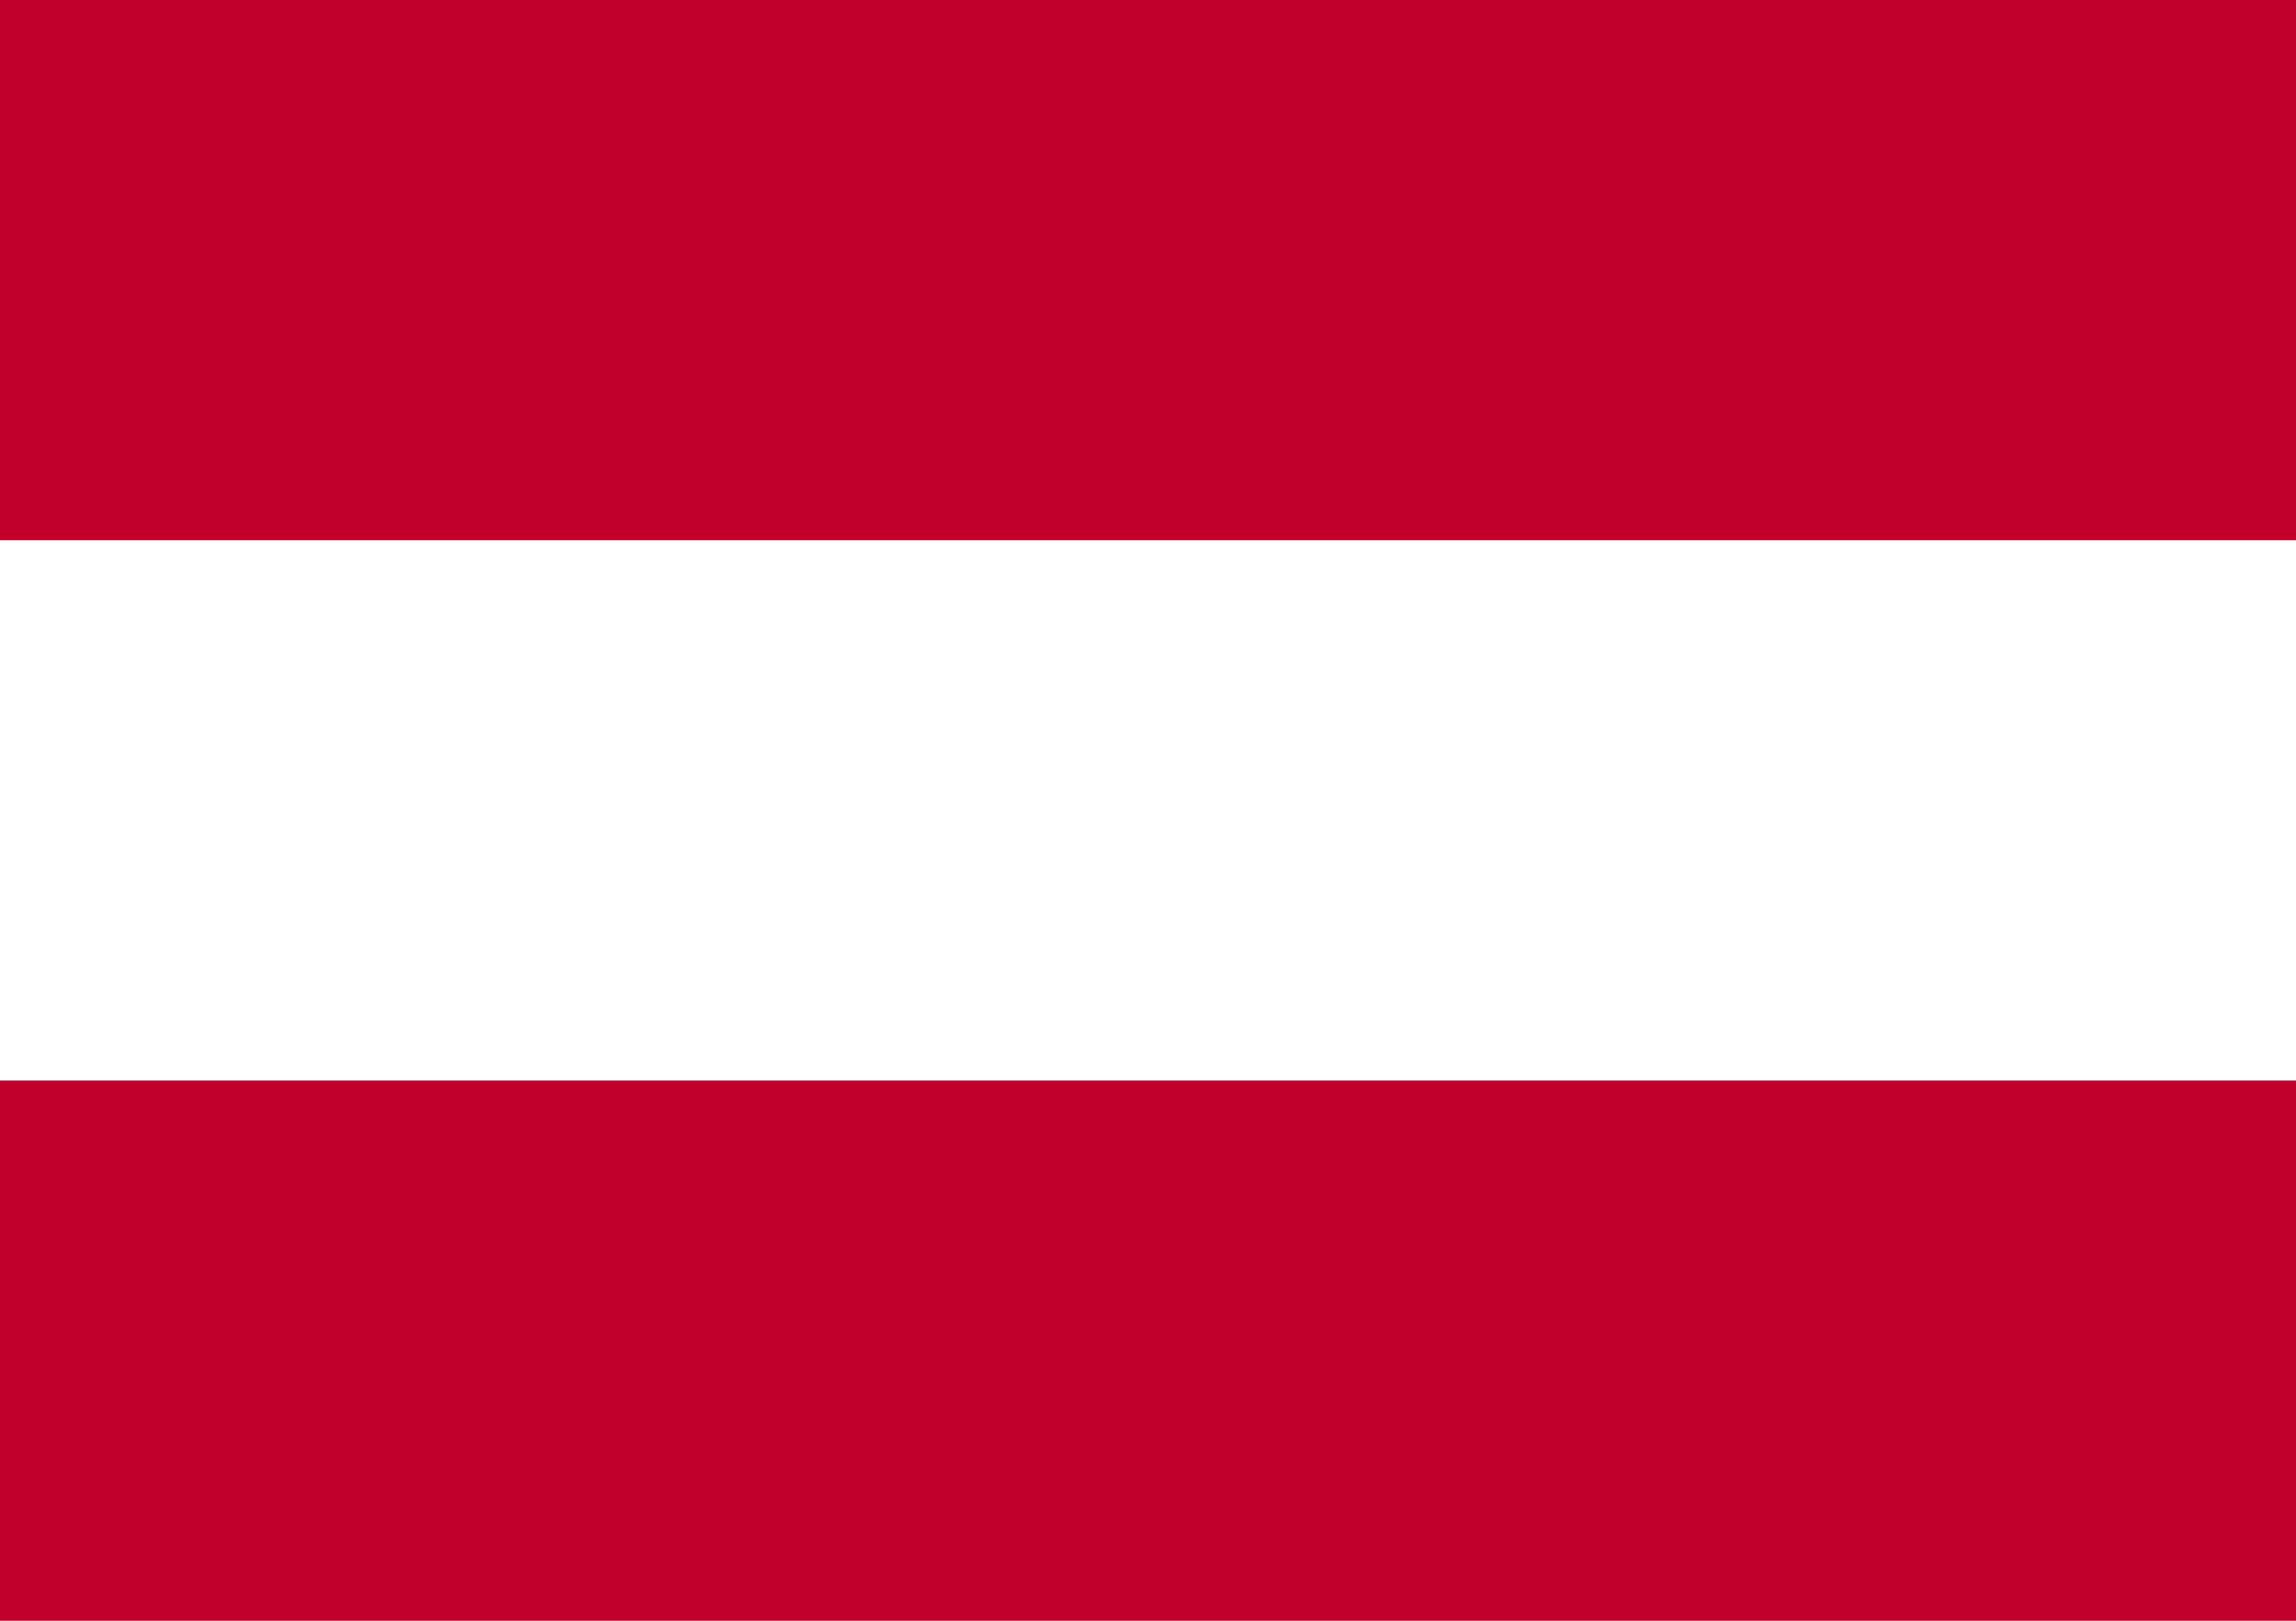 <?xml version="1.0" encoding="utf-8"?>
<!-- Generator: Adobe Illustrator 19.1.0, SVG Export Plug-In . SVG Version: 6.00 Build 0)  -->
<svg version="1.1" id="Layer_1" xmlns="http://www.w3.org/2000/svg" xmlns:xlink="http://www.w3.org/1999/xlink" x="0px" y="0px"
	 width="34px" height="24px" viewBox="0 0 34 24" style="enable-background:new 0 0 34 24;" xml:space="preserve">
<style type="text/css">
	.st0{fill:#C1002B;}
	.st1{fill:#FFFFFF;}
</style>
<g>
	<path class="st0" d="M0,0v24h34V0H0z"/>
</g>
<g>
	<path class="st1" d="M0,8v8h34V8H0z"/>
</g>
</svg>
